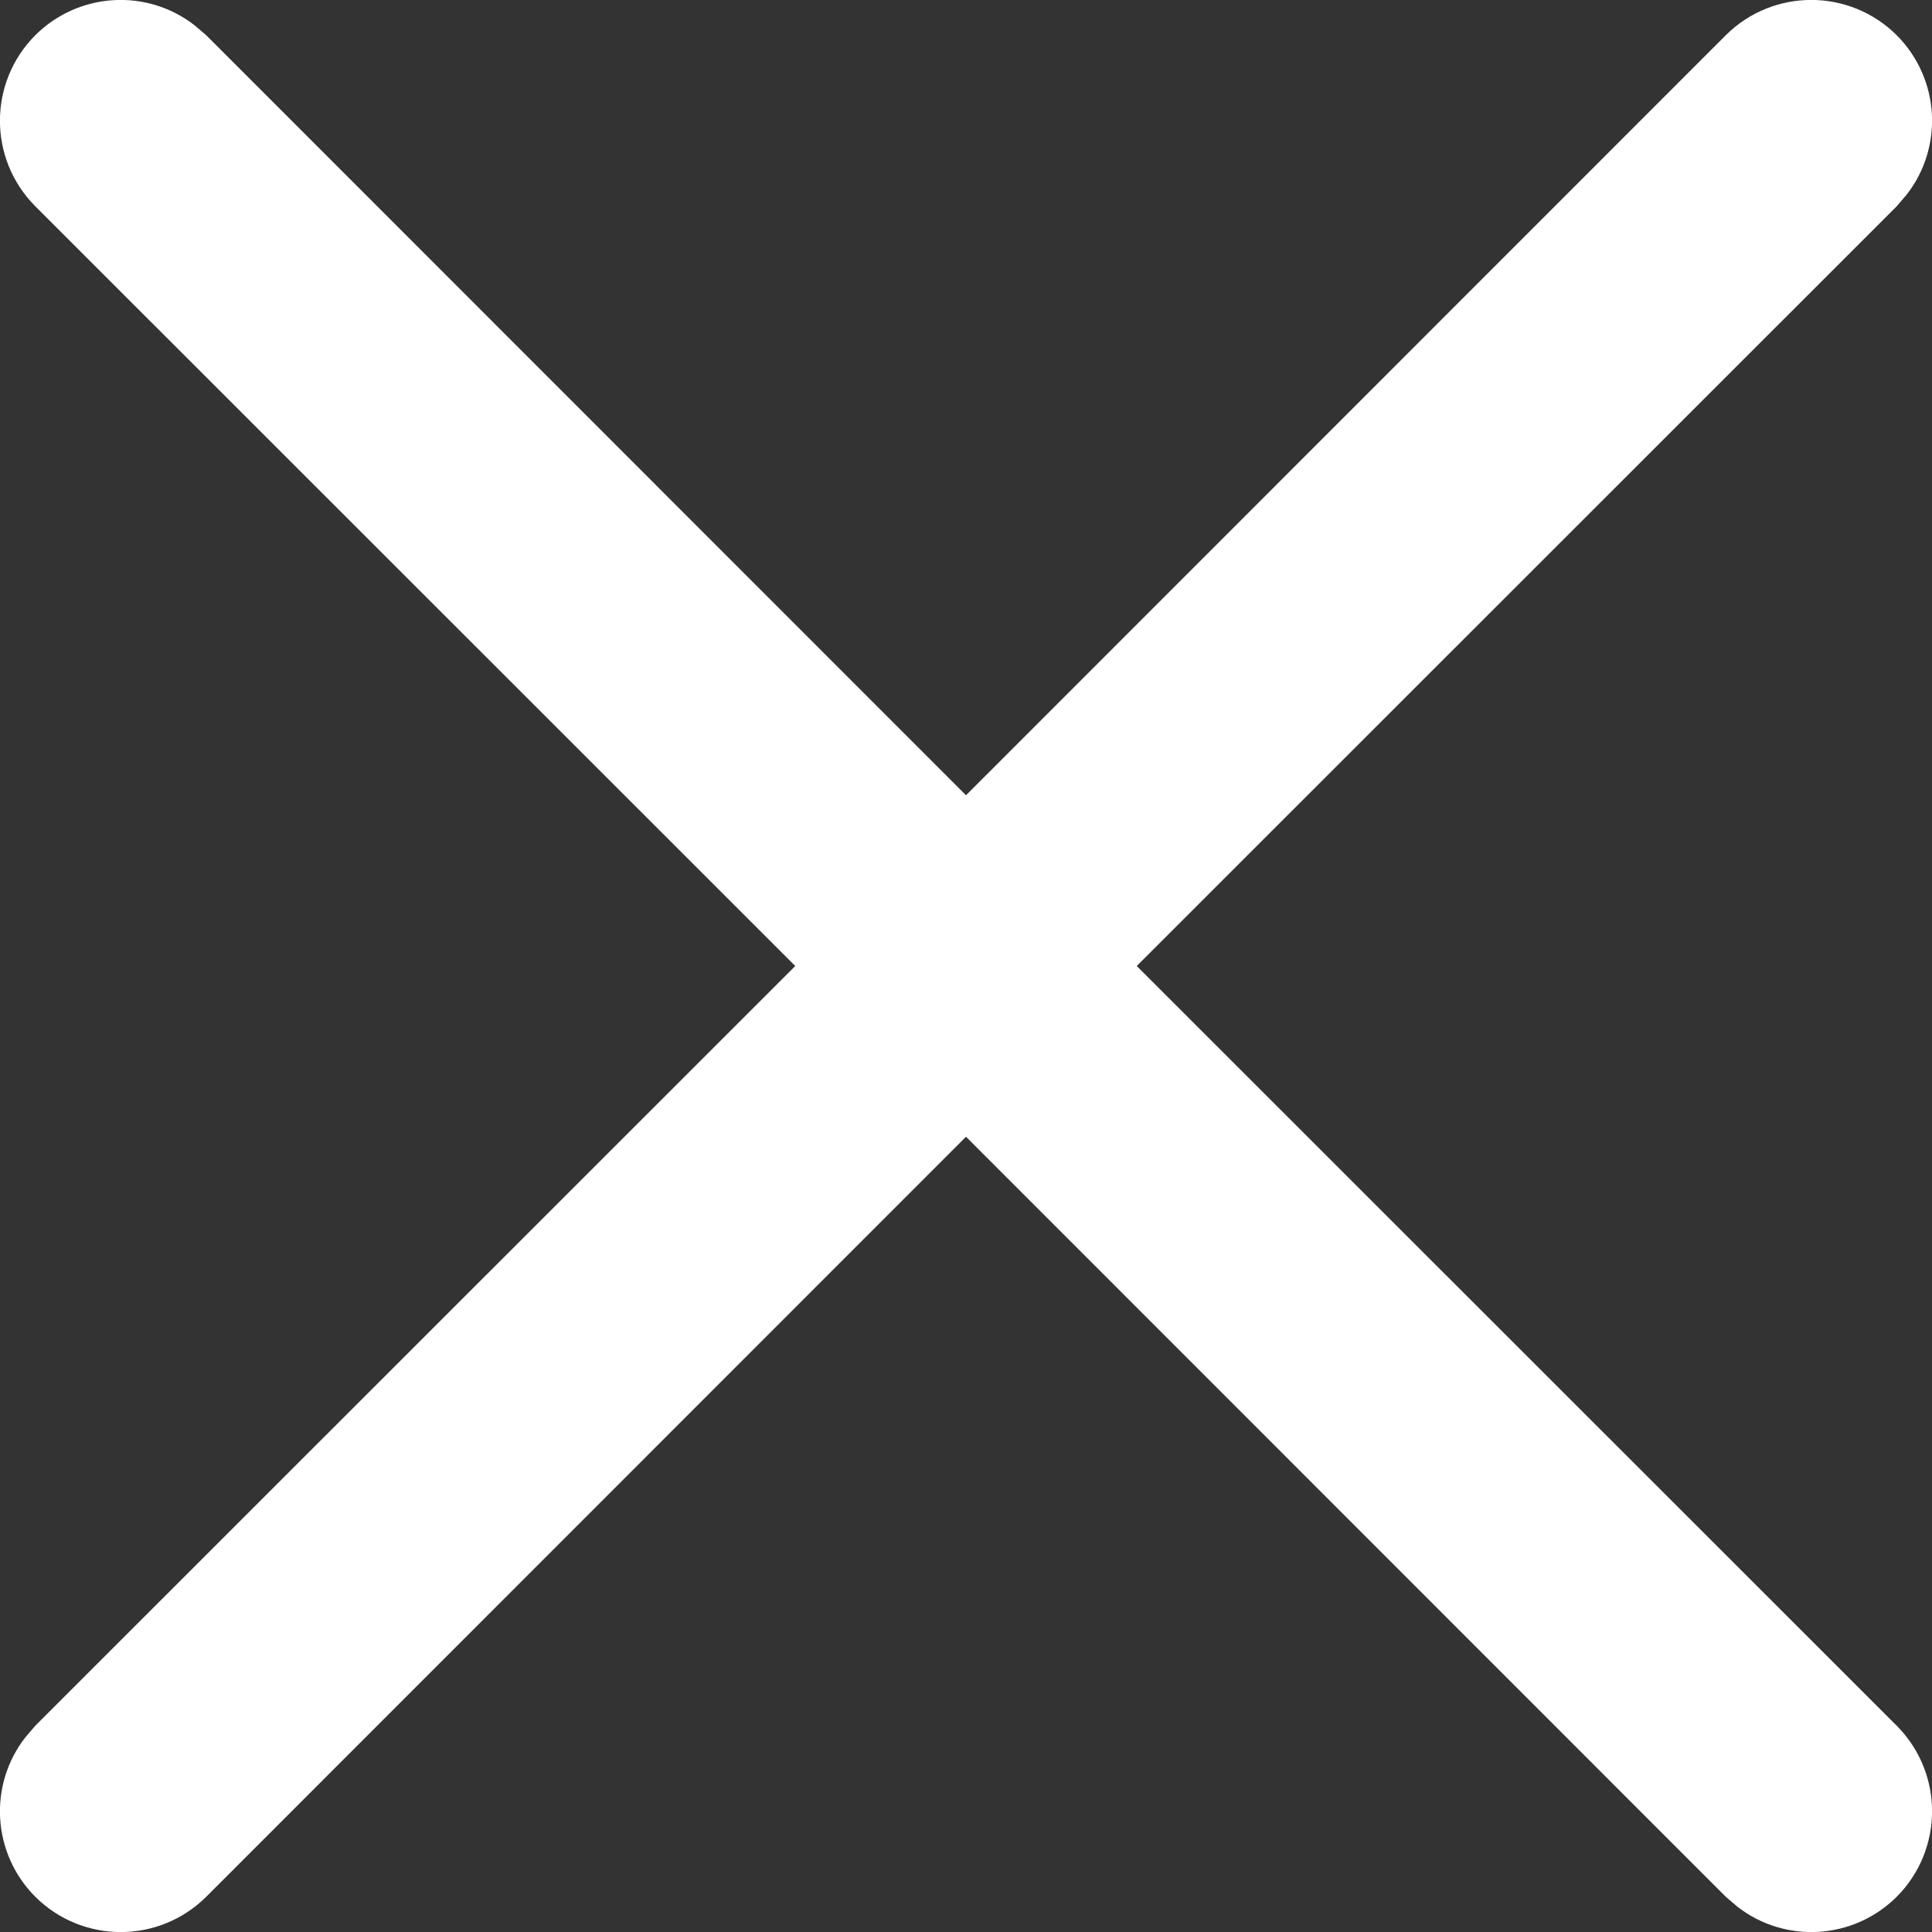 <svg width="8" height="8" viewBox="0 0 8 8" fill="none" xmlns="http://www.w3.org/2000/svg">
<rect x="0" y="0" width="8" height="8" fill="#333333" stroke="none"/>
<path fill-rule="evenodd" clip-rule="evenodd" d="M0.806 0.105C0.61 -0.048 0.327 -0.034 0.146 0.146C-0.049 0.342 -0.049 0.658 0.146 0.854L3.293 4L0.146 7.146L0.105 7.194C-0.048 7.39 -0.034 7.673 0.146 7.854C0.342 8.049 0.658 8.049 0.854 7.854L4 4.707L7.146 7.854L7.194 7.895C7.39 8.048 7.673 8.034 7.854 7.854C8.049 7.658 8.049 7.342 7.854 7.146L4.707 4L7.854 0.854L7.895 0.806C8.048 0.61 8.034 0.327 7.854 0.146C7.658 -0.049 7.342 -0.049 7.146 0.146L4 3.293L0.854 0.146L0.806 0.105Z" fill="white"/>
</svg>
